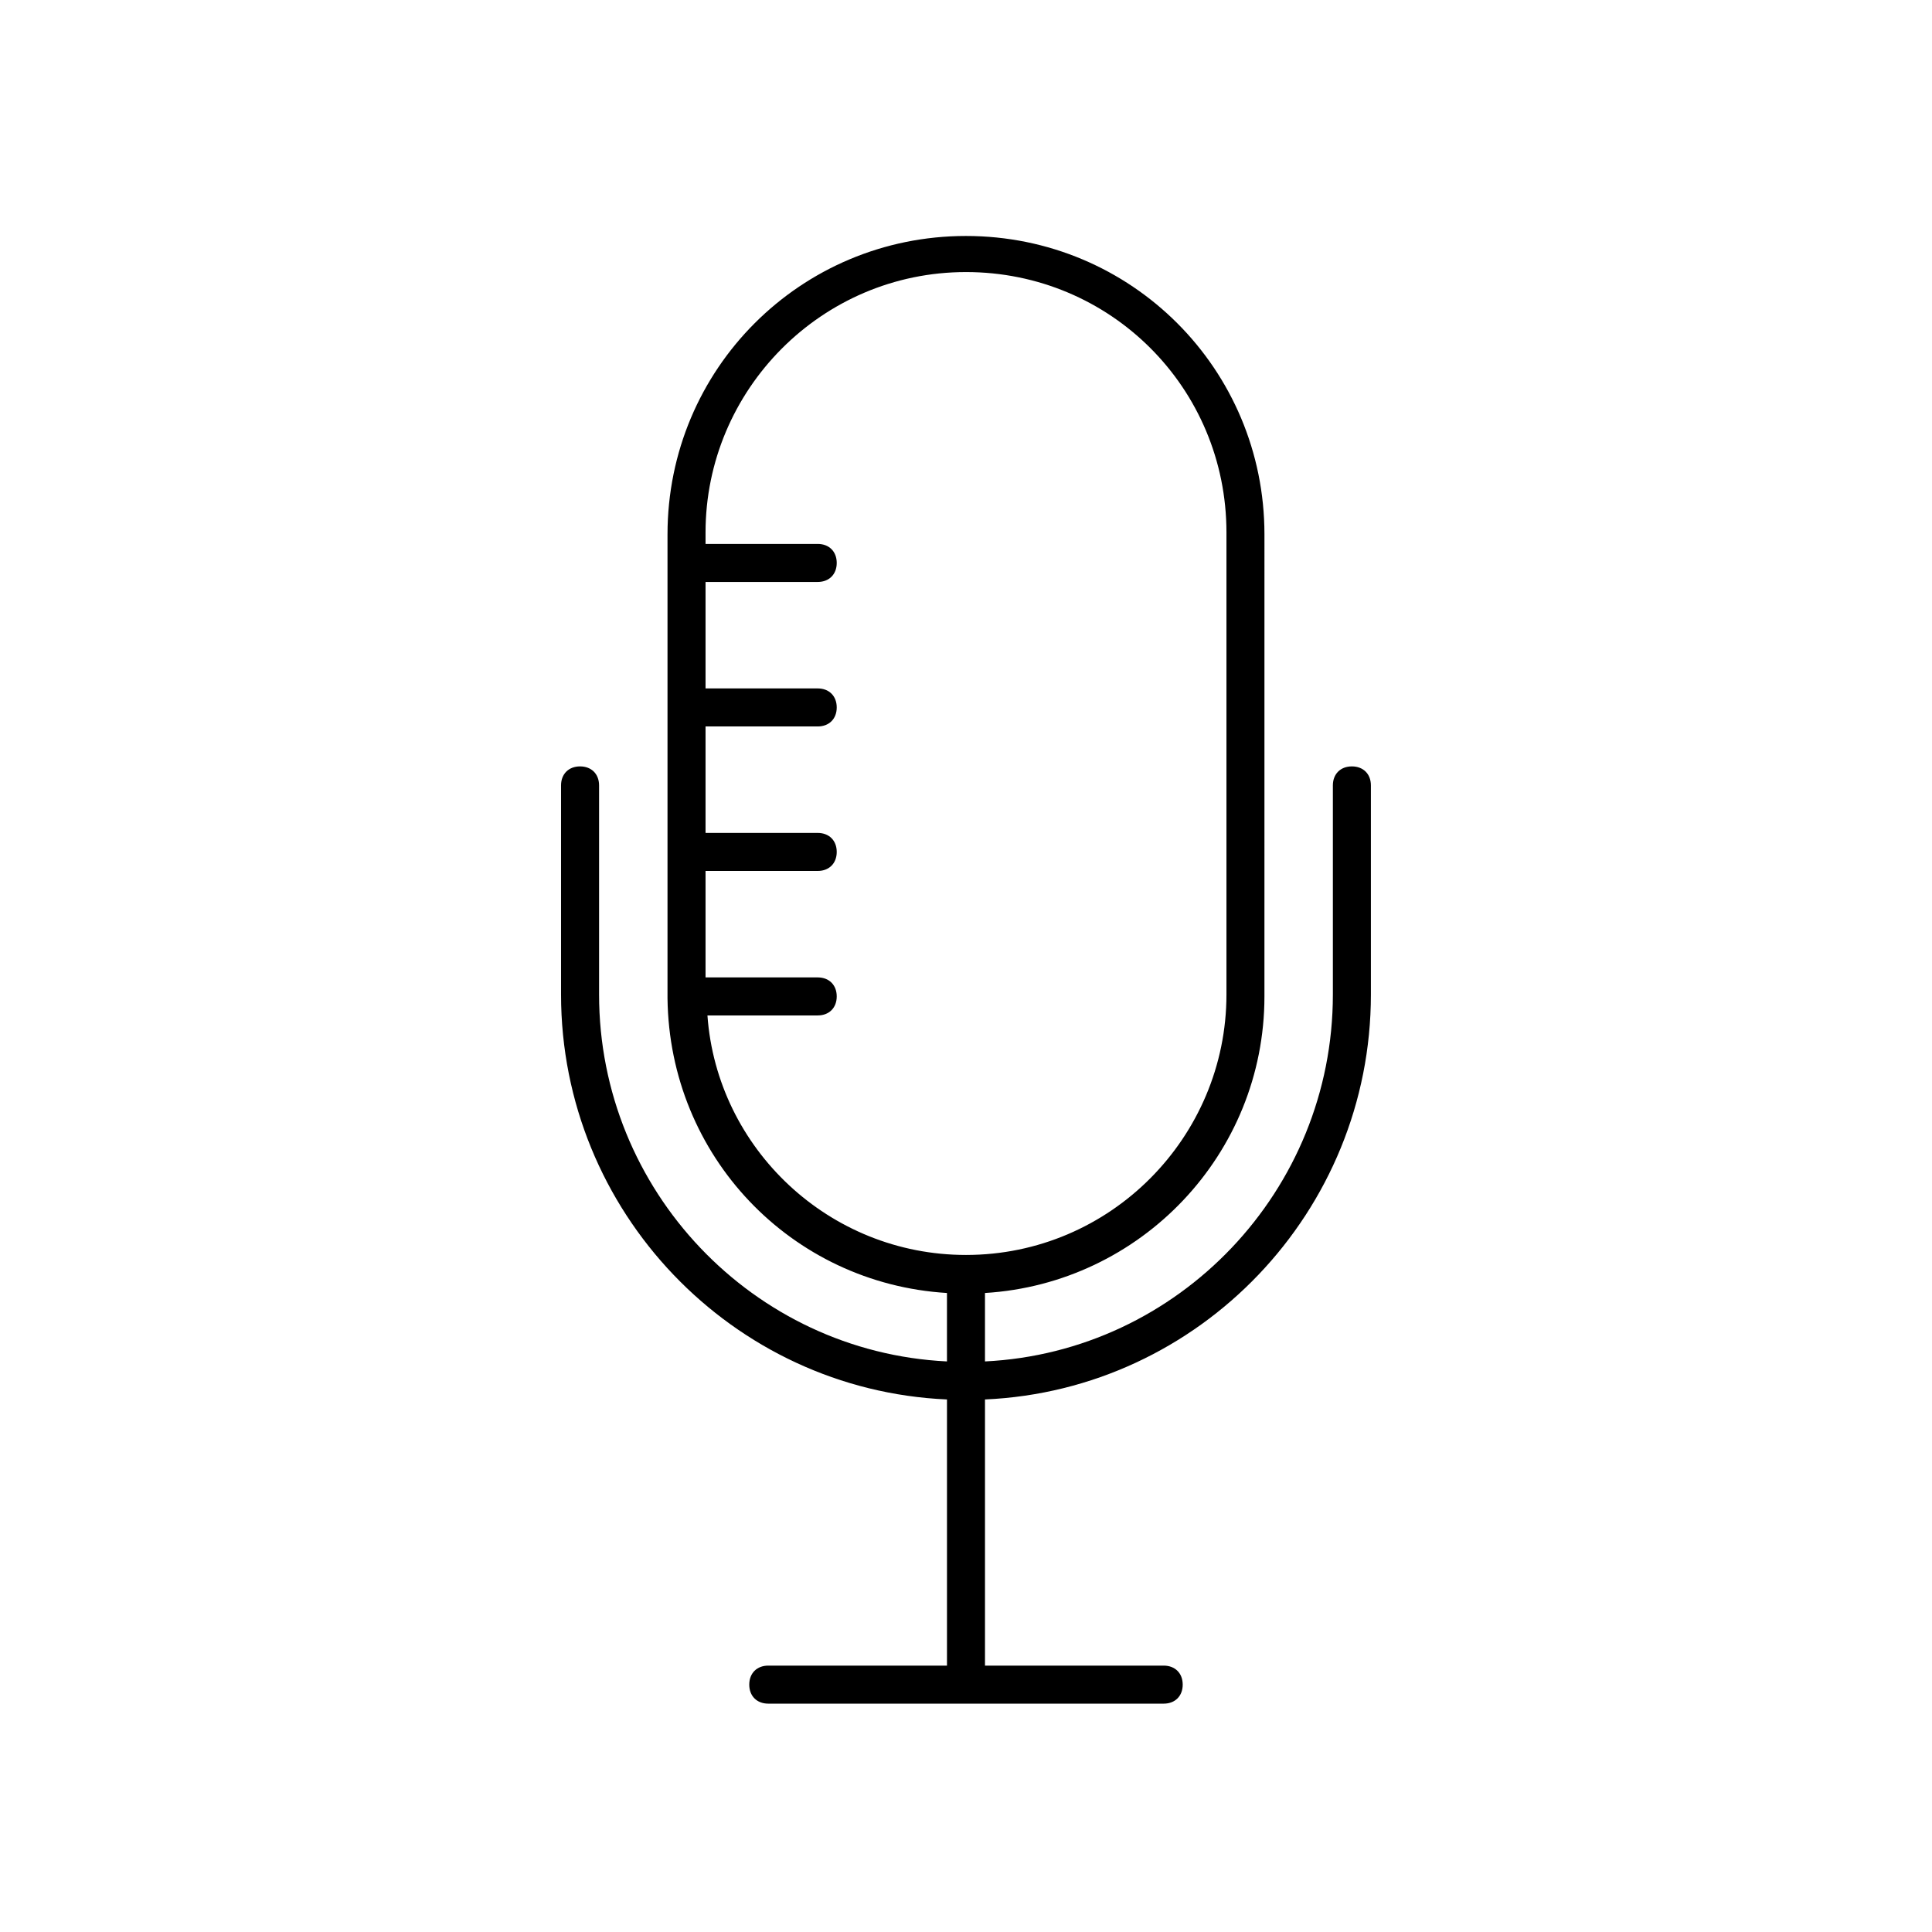 <?xml version="1.0" encoding="UTF-8"?>
<!-- Uploaded to: ICON Repo, www.svgrepo.com, Generator: ICON Repo Mixer Tools -->
<svg fill="#000000" width="800px" height="800px" version="1.1" viewBox="144 144 512 512" xmlns="http://www.w3.org/2000/svg">
 <path d="m394.96 514.87v70.535h-47.359c-3.023 0-5.039 2.016-5.039 5.039 0 3.023 2.016 5.039 5.039 5.039h104.79c3.023 0 5.039-2.016 5.039-5.039 0-3.023-2.016-5.039-5.039-5.039h-47.359v-70.535c56.93-2.519 102.27-49.879 102.27-107.31v-55.418c0-3.023-2.016-5.039-5.039-5.039-3.023 0-5.039 2.016-5.039 5.039v55.418c0 51.891-40.809 94.715-92.195 97.234v-18.137c41.312-2.519 74.059-36.777 74.059-78.594l0.004-122.43c0-43.832-35.266-79.098-79.098-79.098s-79.098 35.266-79.098 79.098v122.43 0.504c0.504 41.816 32.746 75.57 74.059 78.09v18.137c-51.387-2.519-92.195-45.344-92.195-97.234v-55.418c0-3.023-2.016-5.039-5.039-5.039-3.023 0-5.039 2.016-5.039 5.039v55.418c0 57.434 45.344 104.79 102.27 107.31zm-63.48-101.77h29.223c3.023 0 5.039-2.016 5.039-5.039 0-3.023-2.016-5.039-5.039-5.039h-29.727v-28.211h29.727c3.023 0 5.039-2.016 5.039-5.039 0-3.023-2.016-5.039-5.039-5.039h-29.727v-28.215h29.727c3.023 0 5.039-2.016 5.039-5.039 0-3.023-2.016-5.039-5.039-5.039h-29.727v-28.215h29.727c3.023 0 5.039-2.016 5.039-5.039 0-3.023-2.016-5.039-5.039-5.039h-29.727v-3.023c0-37.785 30.73-69.023 69.023-69.023 38.289 0 69.023 30.73 69.023 69.023v122.43c0 37.785-30.73 69.023-69.023 69.023-36.277 0.008-66-28.207-68.52-63.473z"/>
</svg>